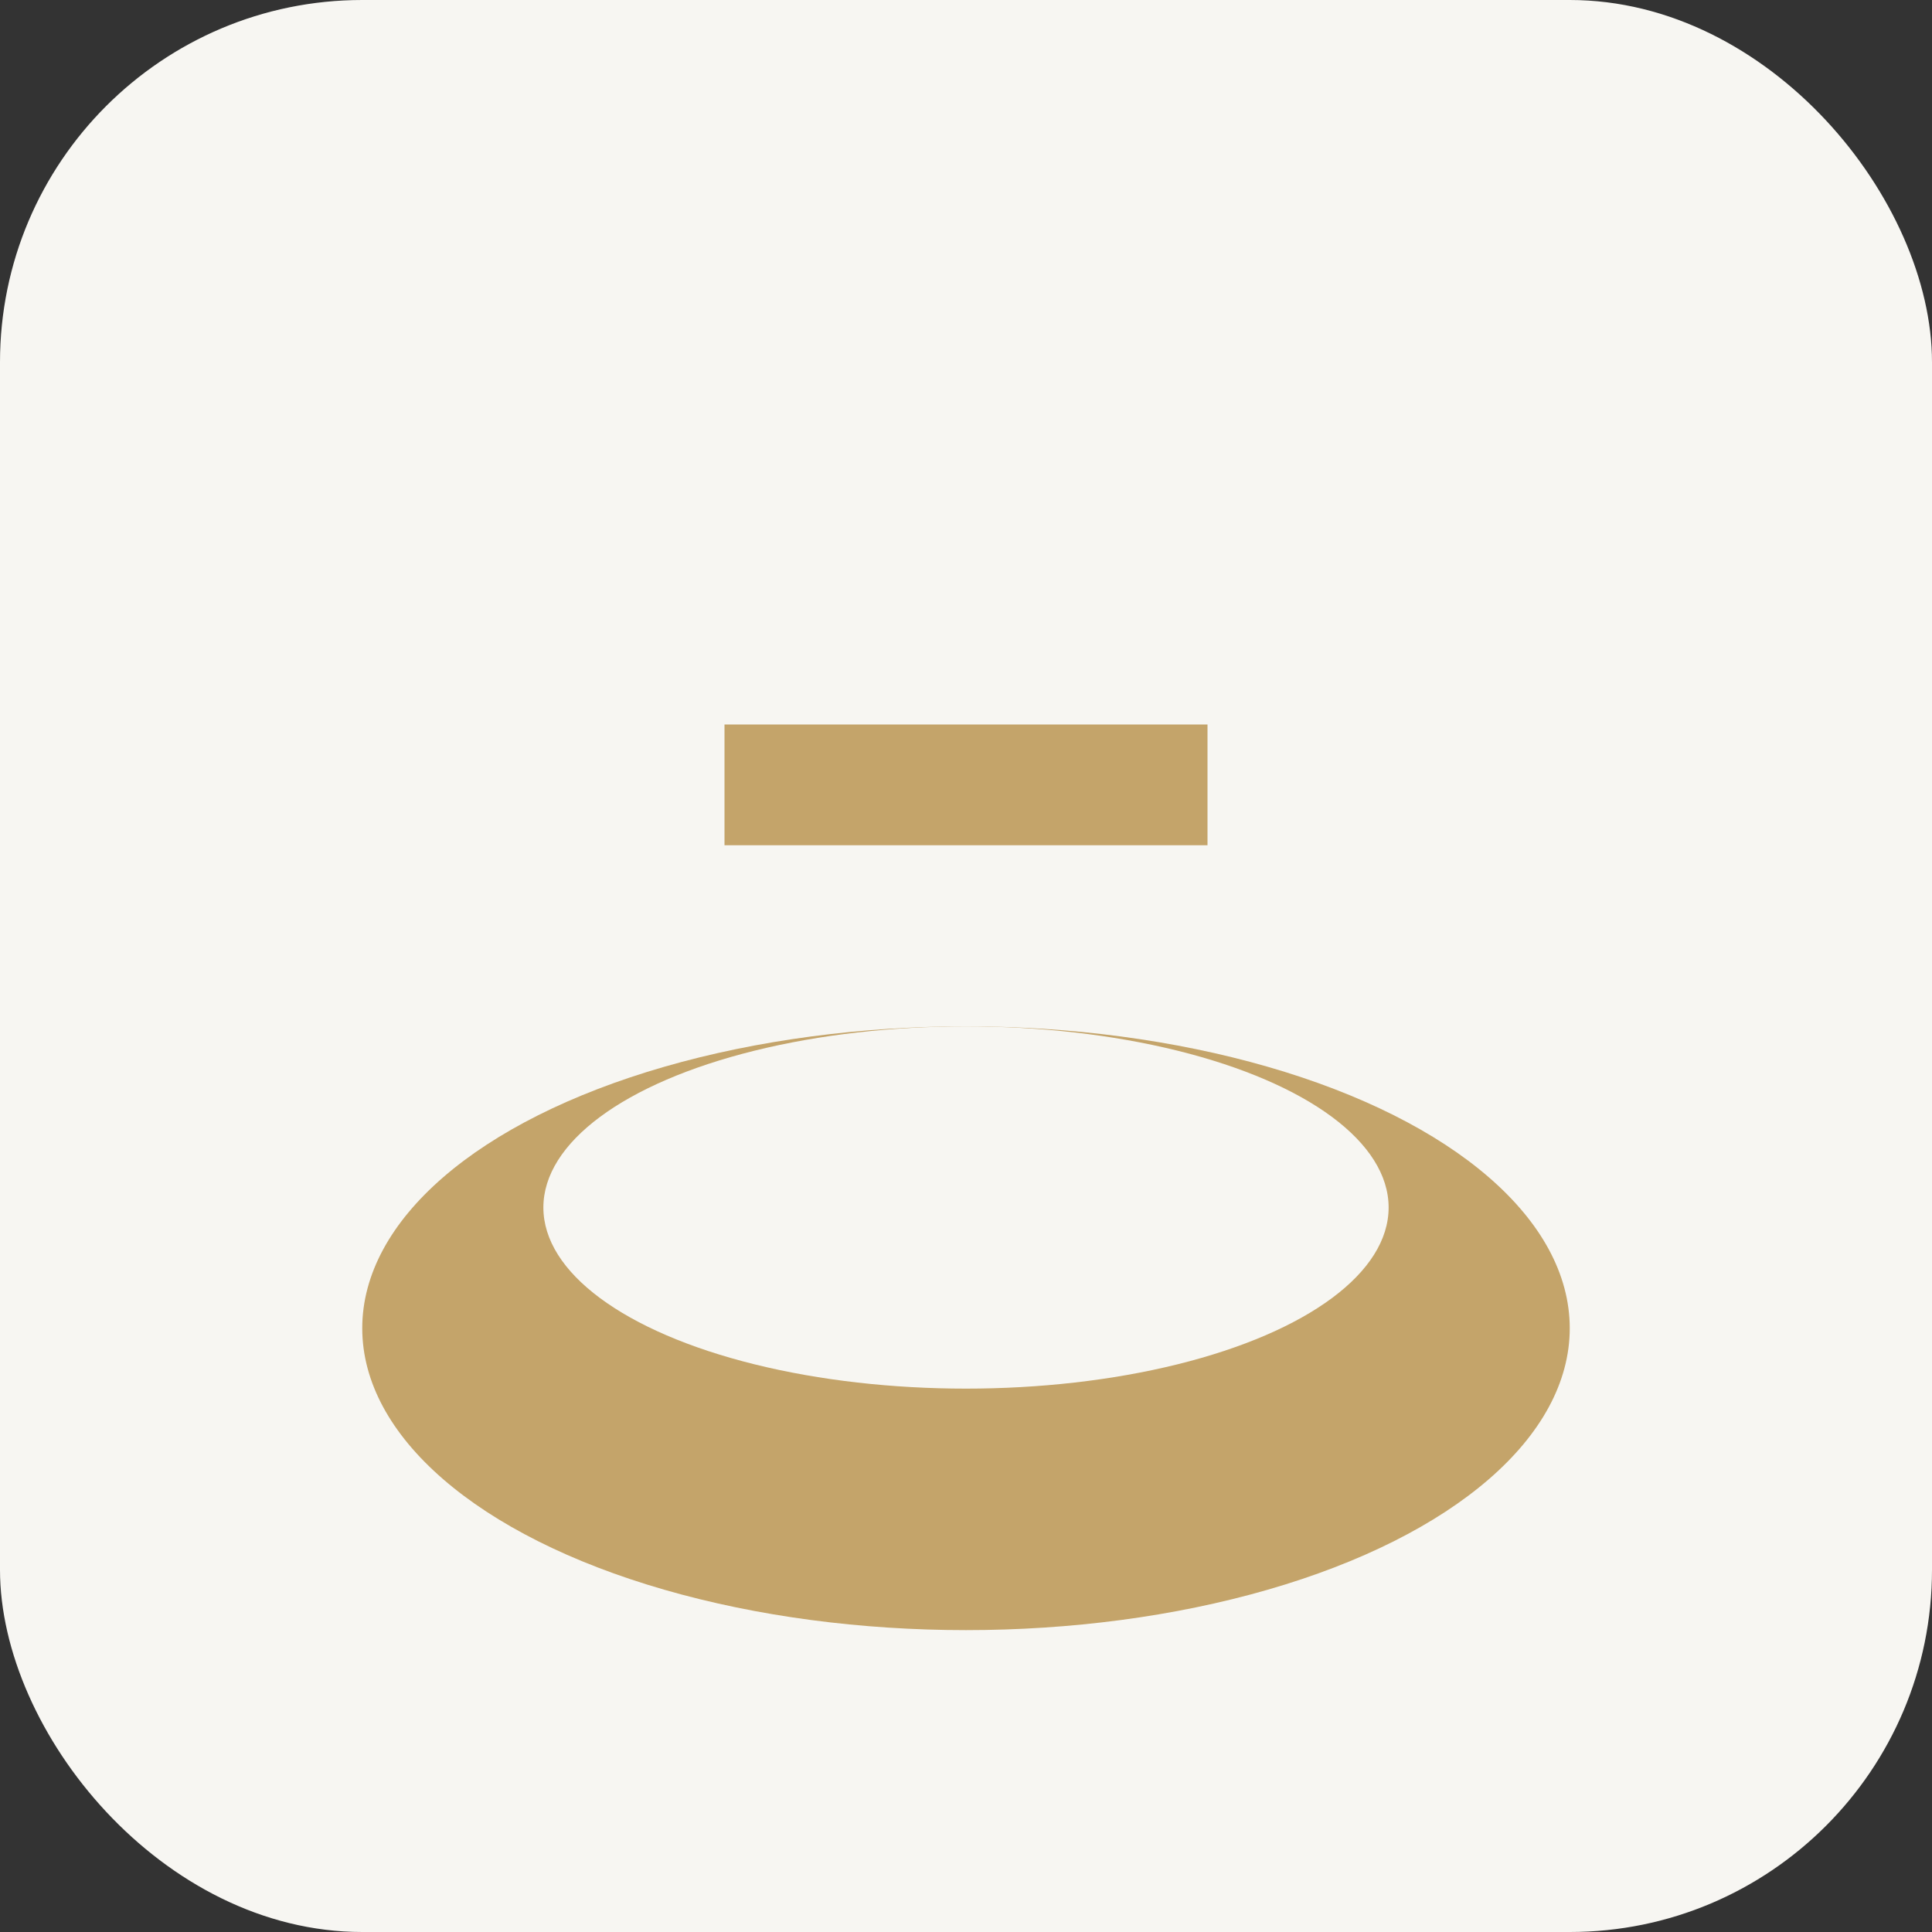 <?xml version="1.0" encoding="UTF-8"?>
<svg xmlns="http://www.w3.org/2000/svg" width="32" height="32" viewBox="0 0 32 32"><rect x="0" y="0" width="32" height="32" fill="#333333" stroke="none"/><g><rect width="32" height="32" rx="6" fill="#F7F6F2"/><ellipse cx="16" cy="22" rx="10" ry="5" fill="#C4A46A"/><ellipse cx="16" cy="20" rx="7" ry="3" fill="#F7F6F2"/><rect x="12" y="12" width="8" height="2" fill="#C4A46A"/></g></svg>